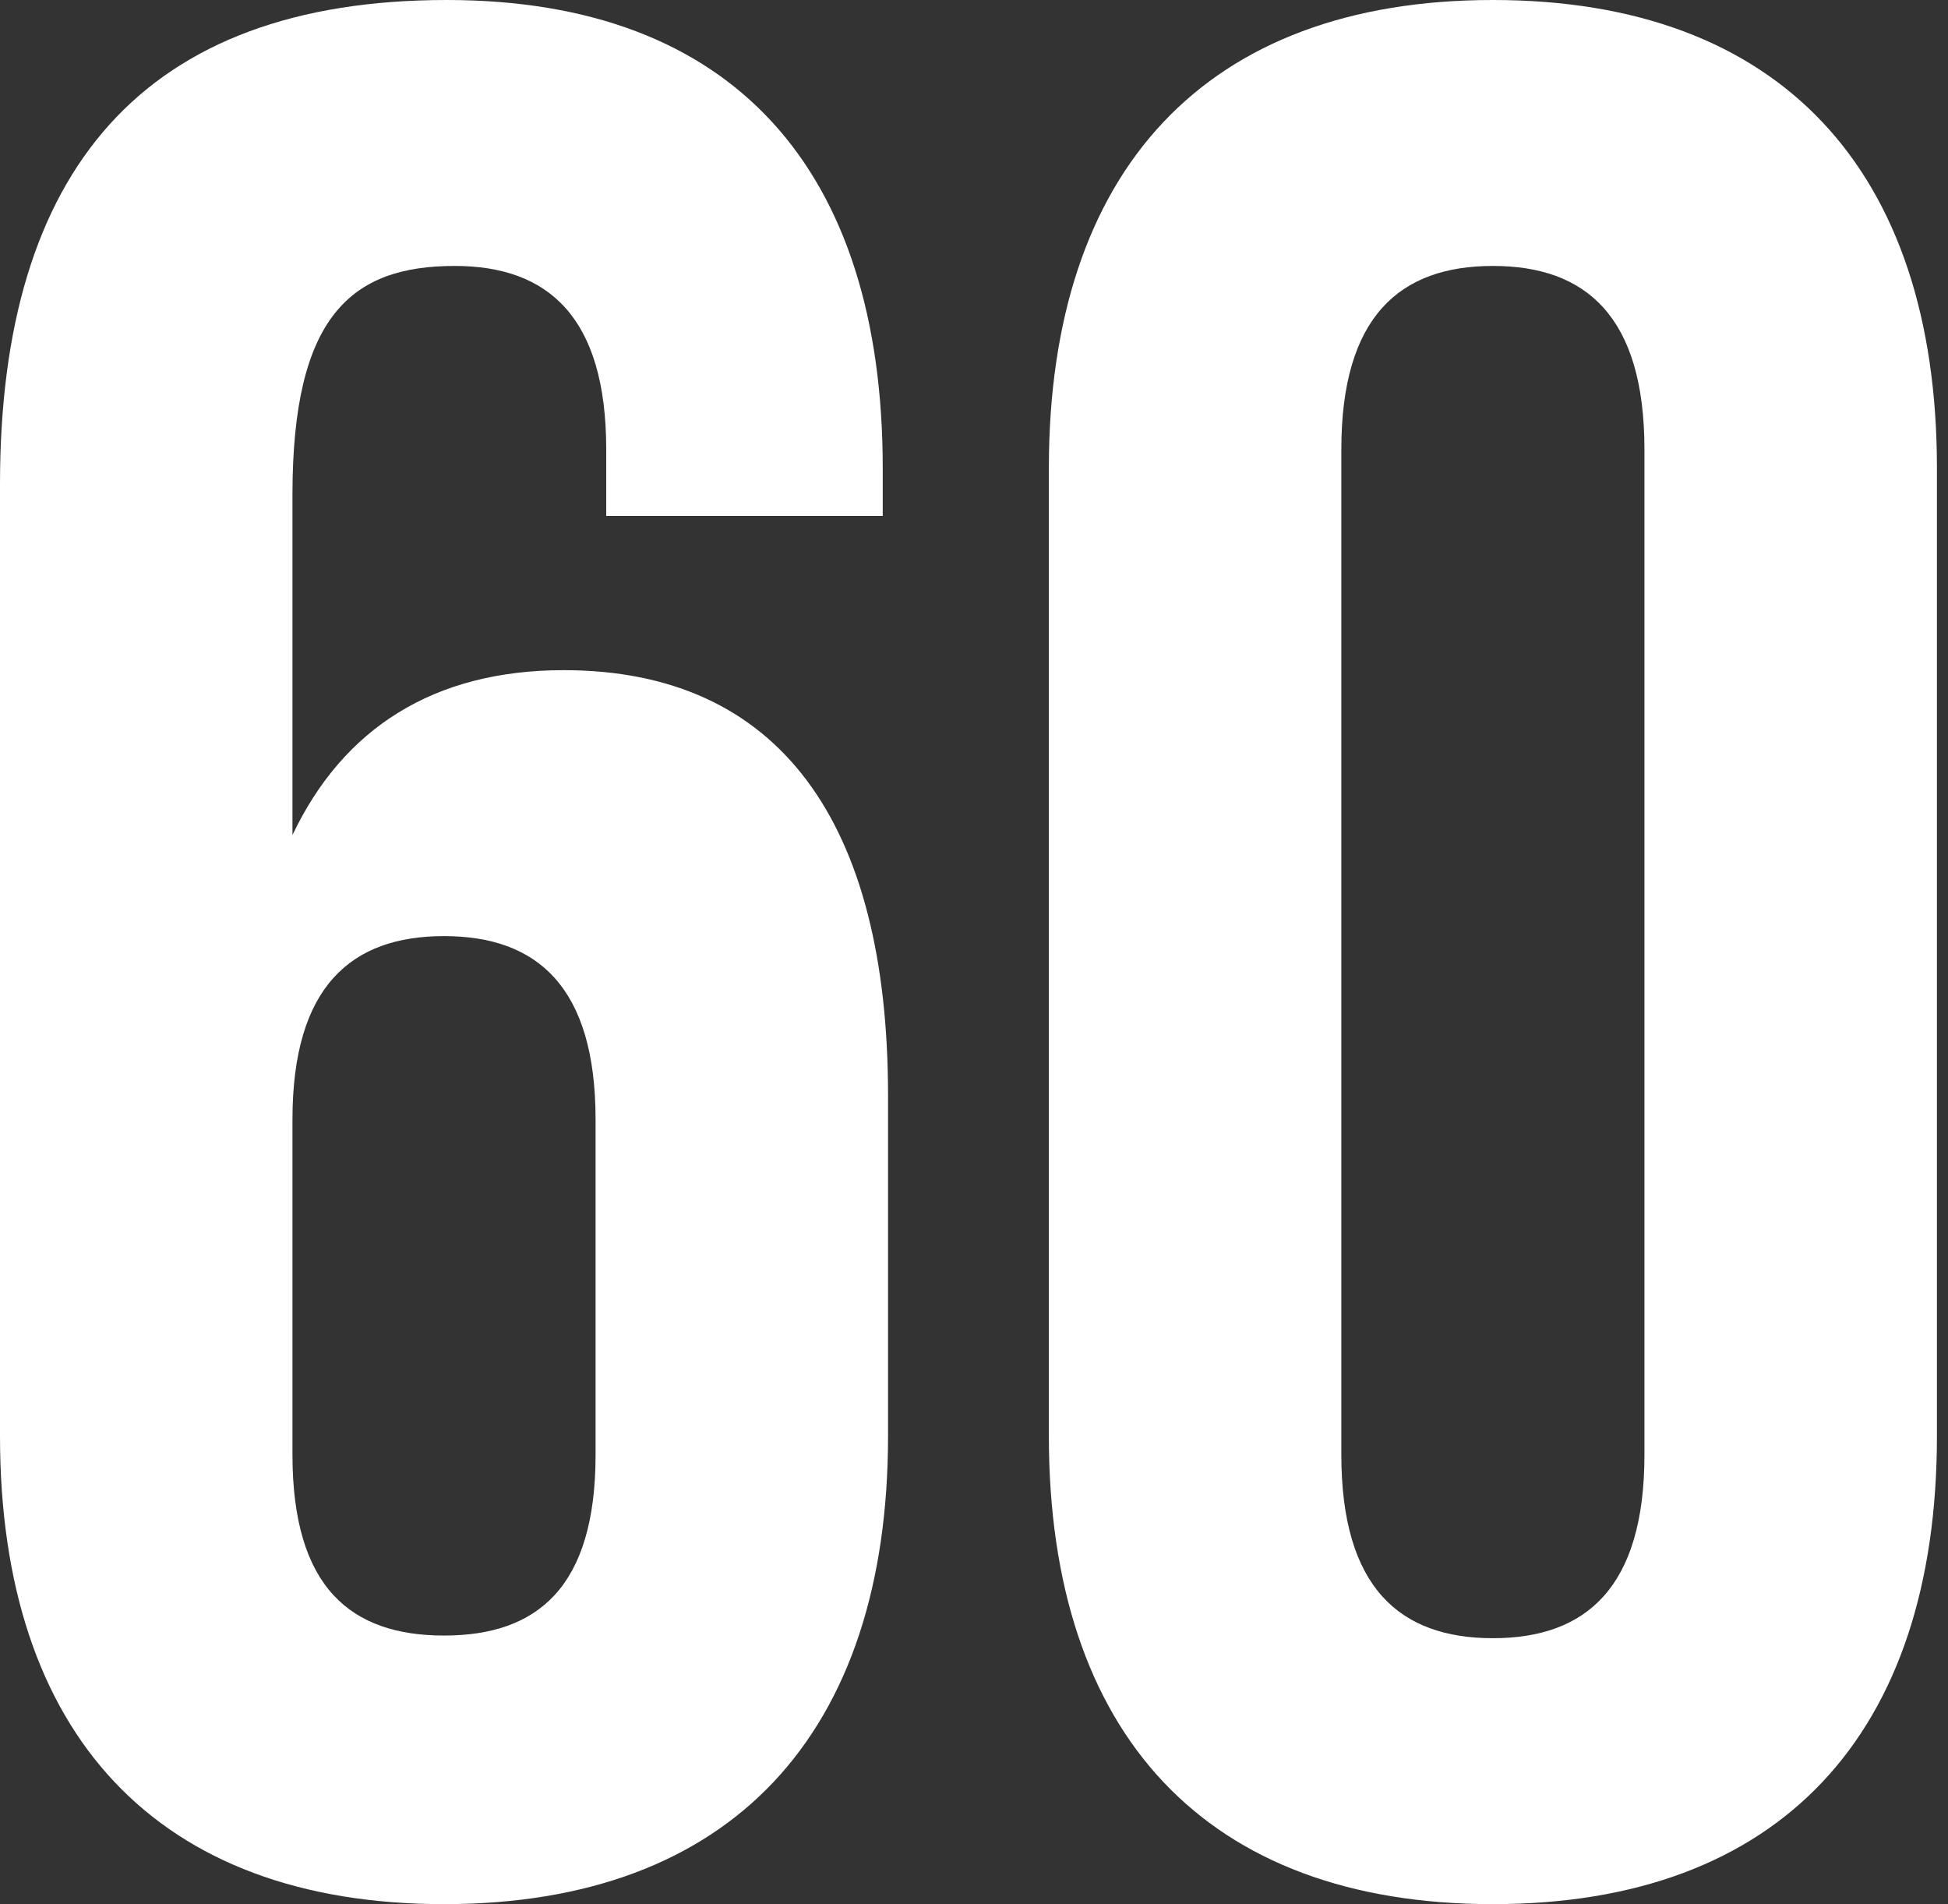 <?xml version="1.0" encoding="UTF-8"?> <svg xmlns="http://www.w3.org/2000/svg" width="88" height="86" viewBox="0 0 88 86" fill="none"><rect x="0" y="0" width="88" height="86" fill="#333333" stroke="none"/> <path d="M0 21.86V64.86C0 78.313 7.087 86 20.059 86C33.031 86 40.117 78.313 40.117 64.86V49.486C40.117 37.115 35.193 30.268 25.464 30.268C19.578 30.268 15.494 32.911 13.212 37.715V22.341C13.212 14.293 15.855 12.011 20.539 12.011C24.743 12.011 27.386 14.293 27.386 20.299V23.302H39.877V21.14C39.877 7.687 33.151 0 20.179 0C6.486 0 0 7.687 0 21.86ZM20.059 42.279C24.263 42.279 26.905 44.562 26.905 50.567V65.701C26.905 71.707 24.263 73.869 20.059 73.869C15.855 73.869 13.212 71.707 13.212 65.701V50.567C13.212 44.562 15.855 42.279 20.059 42.279Z" fill="white"></path> <path d="M47.382 21.14V64.86C47.382 78.313 54.469 86 67.441 86C80.413 86 87.5 78.313 87.5 64.86V21.14C87.5 7.687 80.413 0 67.441 0C54.469 0 47.382 7.687 47.382 21.14ZM60.594 65.701V20.299C60.594 14.293 63.237 12.011 67.441 12.011C71.645 12.011 74.287 14.293 74.287 20.299V65.701C74.287 71.707 71.645 73.989 67.441 73.989C63.237 73.989 60.594 71.707 60.594 65.701Z" fill="white"></path> </svg> 
